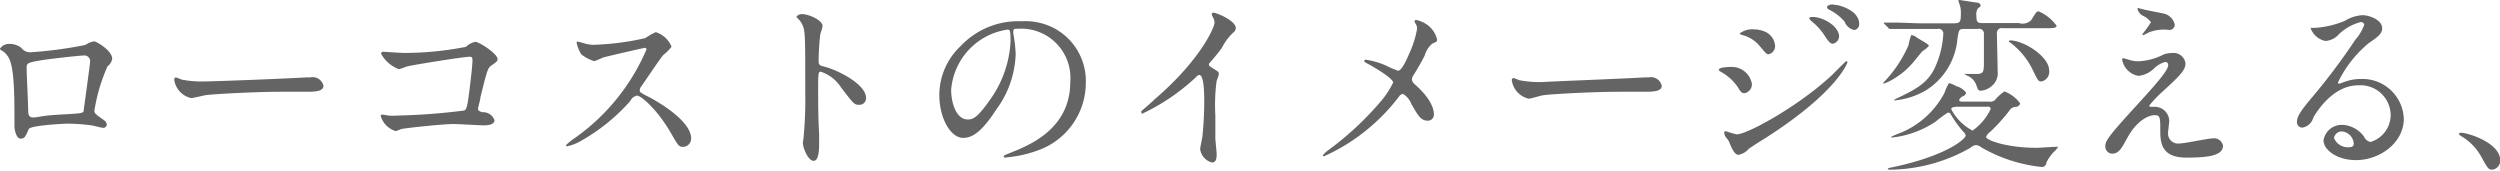 <svg id="レイヤー_1" data-name="レイヤー 1" xmlns="http://www.w3.org/2000/svg" viewBox="0 0 209.22 14.28"><title>nest_t1</title><path d="M7.15,3.76a1.82,1.82,0,0,1,.72-0.3c0.19,0,1.52.77,1.52,1.46A1,1,0,0,1,9,5.55a14.56,14.56,0,0,0-1.1,3.71c0,0.22.08,0.29,0.85,0.83a0.48,0.48,0,0,1,.19.34,0.3,0.3,0,0,1-.3.27c-0.14,0-.83-0.19-1-0.21a15.69,15.69,0,0,0-2-.14c-0.27,0-3.09.14-3.23,0.45-0.3.67-.35,0.8-0.7,0.8s-0.5-.77-0.5-1c0-2.8,0-5.17-.58-5.92A1.5,1.5,0,0,0,.06,4.18,0.12,0.12,0,0,1,0,4.08a0.85,0.85,0,0,1,.67-0.4A1.6,1.6,0,0,1,1.78,4a0.91,0.91,0,0,0,.82.37A34.06,34.06,0,0,0,7.15,3.76ZM3.73,5c-1.5.24-1.5,0.27-1.5,0.74s0.13,3,.13,3.55,0.29,0.54.45,0.54,0.69-.1,1-0.14S4.56,9.62,5,9.59c1.78-.1,2-0.1,2-0.34,0,0,.53-3.84.53-4a0.49,0.49,0,0,0-.43-0.61C6.42,4.66,4.1,4.95,3.73,5Z" style="fill:#646464"/><path d="M25.6,6.48l0.35,0a0.93,0.93,0,0,1,1.12.7c0,0.45-.66.5-1.33,0.5l-2.29,0c-2.21,0-5.87.21-6.26,0.29C17,8,16.14,8.21,16,8.21a1.84,1.84,0,0,1-1.42-1.54,0.17,0.17,0,0,1,.13-0.19c0.08,0,.46.18,0.54,0.19a8.72,8.72,0,0,0,2,.14C17.68,6.82,23.27,6.61,25.6,6.48Z" style="fill:#646464"/><path d="M33.84,4.43A27.11,27.11,0,0,0,39,3.92a1.53,1.53,0,0,1,.78-0.42c0.32,0,1.86,1,1.86,1.44,0,0.14,0,.19-0.54.56-0.29.21-.35,0.45-0.9,2.67C40.21,8.32,40,9,40,9.12s0.14,0.22.38,0.27a1,1,0,0,1,1,.67c0,0.43-.74.43-0.86,0.43-0.4,0-2.18-.11-2.54-0.11-1,0-4,.34-4.29.4-0.1,0-.5.19-0.58,0.19A1.87,1.87,0,0,1,31.86,9.7,0.13,0.13,0,0,1,32,9.59a4.12,4.12,0,0,1,.48.08,5.68,5.68,0,0,0,.82,0,52.79,52.79,0,0,0,5.54-.42C39,9.2,39.09,9,39.2,8.21c0.19-1.41.34-2.8,0.34-3.12s-0.06-.34-0.24-0.34c-0.5,0-4.47.64-5.09,0.78-0.14,0-.71.26-0.83,0.26a2.83,2.83,0,0,1-1.49-1.3,0.17,0.17,0,0,1,.19-0.16C32.18,4.34,33.57,4.43,33.84,4.43Z" style="fill:#646464"/><path d="M54,4c-0.11,0-3.47.78-3.55,0.82a6.7,6.7,0,0,1-.72.3,3.32,3.32,0,0,1-1.09-.58,3.26,3.26,0,0,1-.38-0.93c0-.08,0-0.13.1-0.13l0.42,0.11a2.84,2.84,0,0,0,.85.16A22.17,22.17,0,0,0,54,3.19a6.06,6.06,0,0,1,.88-0.5A2.11,2.11,0,0,1,56.2,3.91a3.49,3.49,0,0,1-.69.69c-0.32.38-1.58,2.26-1.84,2.63a0.53,0.53,0,0,0-.13.32c0,0.14,0,.18.71,0.54s3.59,2,3.59,3.49a0.69,0.69,0,0,1-.66.71c-0.37,0-.43-0.11-1-1.1C55.07,9.24,53.67,8,53.31,8a0.79,0.79,0,0,0-.56.45,16.09,16.09,0,0,1-4.27,3.42,3.94,3.94,0,0,1-1,.37,0.09,0.09,0,0,1-.11-0.1,5,5,0,0,1,.74-0.59,17.47,17.47,0,0,0,6-7.43A0.18,0.18,0,0,0,54,4Z" style="fill:#646464"/><path d="M67.11,1.18c0.58,0,1.73.51,1.73,1a4.59,4.59,0,0,1-.19.67,20.76,20.76,0,0,0-.14,2.23c0,0.35.06,0.4,0.53,0.51C70,5.84,72.48,7,72.48,8.21a0.55,0.55,0,0,1-.58.56c-0.4,0-.45-0.06-1.52-1.46A3.22,3.22,0,0,0,68.69,6c-0.16,0-.22,0-0.22,1.18,0,1.7,0,2.54.08,4,0,0.18,0,.58,0,0.82,0,0.4,0,1.46-.46,1.46s-0.9-1.09-.9-1.5c0-.06.06-0.4,0.06-0.46a33.31,33.31,0,0,0,.14-3.71c0-4.58,0-5.09-.19-5.6a1.76,1.76,0,0,0-.54-0.74l0-.06A0.57,0.57,0,0,1,67.11,1.18Z" style="fill:#646464"/><path d="M84.8,2.61s0,0.11,0,.18A12.34,12.34,0,0,1,85,4.51,8.21,8.21,0,0,1,83.35,9.2c-1.28,2-2.1,2.34-2.74,2.34-1.06,0-2-1.65-2-3.6a5.64,5.64,0,0,1,1.78-4.08,6.62,6.62,0,0,1,5.11-2.08,5.2,5.2,0,0,1,2.58.51,5,5,0,0,1,2.79,4.66,6,6,0,0,1-4,5.63,9.82,9.82,0,0,1-2.66.59A0.13,0.13,0,0,1,84,13.06s0-.06.43-0.22c1.66-.66,5.14-2,5.14-6a4.12,4.12,0,0,0-4.43-4.43C84.82,2.38,84.8,2.51,84.8,2.61ZM79.6,7.52C79.6,8.56,80,10,81,10c0.46,0,.85-0.19,2-1.86a9.16,9.16,0,0,0,1.57-4.66c0-1-.06-1-0.27-1A5.53,5.53,0,0,0,79.6,7.52Z" style="fill:#646464"/><path d="M101.31,5.59C101.94,6,102,6,102,6.18s-0.18.54-.19,0.64a15.36,15.36,0,0,0-.1,2.83c0,0.43,0,1.3,0,1.92,0,0.19.11,1.12,0.11,1.33s0,0.7-.38.7a1.32,1.32,0,0,1-1-1.12c0-.16.16-0.86,0.18-1,0.1-.86.16-2.1,0.16-2.95,0-.58,0-2.26-0.42-2.26a0.47,0.47,0,0,0-.27.19A17.57,17.57,0,0,1,95.6,9.51a0.08,0.08,0,0,1-.08-0.1,0.14,0.14,0,0,1,0-.11c0.42-.37.86-0.74,1.12-1,3.78-3.23,5-6,5-6.4a0.91,0.91,0,0,0-.13-0.45,1.82,1.82,0,0,1-.11-0.26,0.16,0.16,0,0,1,.16-0.13c0.24,0,1.86.67,1.86,1.28a0.41,0.41,0,0,1-.14.32A4.56,4.56,0,0,0,102.26,4c-0.27.38-.78,1-1.09,1.34A0.26,0.26,0,0,0,101.31,5.59Z" style="fill:#646464"/><path d="M116,5.49a8.71,8.71,0,0,0,1,.43c0.34,0,.8-1.12,1-1.58a7.89,7.89,0,0,0,.59-1.92A0.71,0.71,0,0,0,118.48,2a0.66,0.66,0,0,1-.1-0.19,0.13,0.13,0,0,1,.13-0.14,2.49,2.49,0,0,1,1.07.51,2.11,2.11,0,0,1,.69,1.15c0,0.13,0,.14-0.4.32a2,2,0,0,0-.64,1c-0.27.53-.58,1.07-0.91,1.6a0.73,0.73,0,0,0-.16.4,0.64,0.64,0,0,0,.27.43C119.81,8.31,120,9.17,120,9.57a0.5,0.5,0,0,1-.51.53c-0.58,0-.82-0.42-1.38-1.41a1.68,1.68,0,0,0-.69-0.83,0.46,0.46,0,0,0-.34.22,16.2,16.2,0,0,1-6.28,5A0.09,0.09,0,0,1,110.7,13a2.38,2.38,0,0,1,.5-0.46,25.78,25.78,0,0,0,4.24-3.92,7.57,7.57,0,0,0,1.15-1.71c0-.34-1.47-1.22-2.08-1.55-0.3-.16-0.34-0.18-0.34-0.26A0.12,0.12,0,0,1,114.32,5,6.43,6.43,0,0,1,116,5.49Z" style="fill:#646464"/><path d="M137.6,6.48l0.35,0a0.93,0.93,0,0,1,1.12.7c0,0.45-.66.5-1.33,0.5l-2.29,0c-2.21,0-5.87.21-6.26,0.29-0.19,0-1.06.29-1.25,0.29a1.84,1.84,0,0,1-1.42-1.54,0.17,0.17,0,0,1,.13-0.19c0.08,0,.46.18,0.54,0.19a8.72,8.72,0,0,0,2,.14C129.68,6.82,135.27,6.61,137.6,6.48Z" style="fill:#646464"/><path d="M146.61,7a0.76,0.76,0,0,1-.61.8c-0.24,0-.32-0.1-0.56-0.5A4.14,4.14,0,0,0,144,6a0.31,0.31,0,0,1-.16-0.16c0-.24,1-0.24,1.12-0.24A1.71,1.71,0,0,1,146.61,7Zm-1.89,4.91c0-.1-0.3-0.43-0.34-0.51a0.66,0.66,0,0,1-.08-0.29,0.12,0.12,0,0,1,.13-0.13s0.77,0.26.93,0.26c0.87,0,5.22-2.38,8-5,0.18-.18,1.1-1.12,1.15-1.12a0.1,0.1,0,0,1,.1.1s-0.8,2.51-7.08,6.47c-1,.61-1,0.66-1.17.75a1.47,1.47,0,0,1-.83.51C145.23,13,145,12.6,144.72,11.91Zm3.83-8.12a0.7,0.7,0,0,1-.53.75c-0.18,0-.24-0.08-0.8-0.74a2.71,2.71,0,0,0-1.39-.86c-0.22-.08-0.24-0.08-0.24-0.14a1.74,1.74,0,0,1,1.22-.34,2.21,2.21,0,0,1,.82.16A1.4,1.4,0,0,1,148.55,3.79Zm5.36-.74a0.66,0.66,0,0,1-.51.61c-0.24,0-.38-0.18-0.78-0.8a5,5,0,0,0-1-1.07,0.62,0.62,0,0,1-.21-0.26c0-.1.19-0.11,0.29-0.11C152.6,1.42,153.91,2.21,153.91,3.06ZM155.59,2a0.47,0.47,0,0,1-.43.51,1.12,1.12,0,0,1-.79-0.7,4,4,0,0,0-1.3-1A0.28,0.28,0,0,1,152.9.54,0.62,0.62,0,0,1,153.51.4C153.92,0.4,155.59.86,155.59,2Z" style="fill:#646464"/><path d="M160.42,3.15c0.91,0.54,1,.59,1,0.7a2.39,2.39,0,0,1-.53.43c-0.13.13-.59,0.72-0.69,0.83a6.48,6.48,0,0,1-2.06,1.68,3.12,3.12,0,0,1-.51.21c-0.06,0,0-.08,0-0.1a10.49,10.49,0,0,0,2.1-3.14c0-.13.18-0.78,0.22-0.82A0.77,0.77,0,0,1,160.42,3.15ZM169,1.94a1,1,0,0,0,1-.27c0.4-.66.45-0.72,0.61-0.72a3.61,3.61,0,0,1,1.5,1.2c0,0.21-.34.21-0.85,0.21h-3.63a0.42,0.42,0,0,0-.51.5c0,0.4.06,2.61,0.06,3.11a1.39,1.39,0,0,1-.56,1.28,1.53,1.53,0,0,1-.82.34c-0.26,0-.27-0.08-0.42-0.51a1.33,1.33,0,0,0-.64-0.7,1.73,1.73,0,0,1-.35-0.19,0.12,0.12,0,0,1,.11,0c0.16,0,.93,0,1.07,0,0.46-.08.46-0.19,0.46-1.28,0-.51,0-1.58,0-2.06a0.4,0.4,0,0,0-.5-0.43H164.4c-0.46,0-.46.08-0.58,0.77a5.66,5.66,0,0,1-2.61,4.35,6.28,6.28,0,0,1-2.64.86c-0.18,0,.06-0.11.22-0.19,1.39-.67,2.5-1.2,3.12-2.51a7.7,7.7,0,0,0,.72-2.85,0.39,0.39,0,0,0-.48-0.43h-1.65c-1.18,0-1.66,0-2,0l-0.34,0a0.21,0.21,0,0,1-.14-0.1L157.7,2a0.26,0.26,0,0,1-.06-0.11s0,0,.06,0l0.7,0c0.9,0,1.78.06,2.19,0.06h2.95c0.5,0,.56-0.13.56-0.8A2.11,2.11,0,0,0,164,.38a2.4,2.4,0,0,1-.11-0.32C163.87,0,164,0,164,0s1.22,0.19,1.46.22a0.29,0.29,0,0,1,.29.21c0,0.1,0,.11-0.22.27a0.87,0.87,0,0,0-.13.62c0,0.5.08,0.61,0.48,0.61H169ZM166.4,8.5a0.71,0.71,0,0,0,.53-0.1,3.66,3.66,0,0,1,.82-0.75,2.94,2.94,0,0,1,1.31,1,0.37,0.37,0,0,1-.34.29,0.65,0.65,0,0,0-.56.32A14.54,14.54,0,0,1,166.59,11a1.13,1.13,0,0,0-.38.46c0,0.27,1.73.91,4.24,0.91,0.26,0,1.68-.11,1.79-0.08a1.51,1.51,0,0,1-.22.29,3.38,3.38,0,0,0-.75,1,0.43,0.43,0,0,1-.34.4,12.7,12.7,0,0,1-5.07-1.62,1,1,0,0,0-.5-0.22,1,1,0,0,0-.48.24,13.8,13.8,0,0,1-6.71,1.82s-0.19,0-.19-0.06a0.23,0.23,0,0,1,.18-0.1,24.73,24.73,0,0,0,2.72-.7c2.58-.83,3.62-1.76,3.62-2a0.5,0.5,0,0,0-.18-0.3,8.76,8.76,0,0,1-1.1-1.54A0.26,0.26,0,0,0,163,9.43a9.76,9.76,0,0,0-1,.74,8.16,8.16,0,0,1-3.65,1.34,0.07,0.07,0,0,1-.08-0.06,5.17,5.17,0,0,1,.75-0.32,7.28,7.28,0,0,0,3.71-3.36,3.93,3.93,0,0,1,.38-0.82,3,3,0,0,1,.63.27,1.52,1.52,0,0,1,.8.53,0.39,0.39,0,0,1-.26.3,0.57,0.57,0,0,0-.32.32c0,0.13.14,0.13,0.26,0.13h2.16Zm-2.46.43c-0.61,0-.64.11-0.64,0.22a4.22,4.22,0,0,0,1.78,1.78,4.71,4.71,0,0,0,1.52-1.81,0.21,0.21,0,0,0-.27-0.19h-2.38Zm4.27-5.55c1.17,0,3.28,1.36,3.28,2.51a0.83,0.83,0,0,1-.64.93c-0.27,0-.32-0.1-0.75-1a6.25,6.25,0,0,0-1.87-2.26,0.14,0.14,0,0,1-.11-0.1A0.1,0.1,0,0,1,168.21,3.38Z" style="fill:#646464"/><path d="M181.09,4.55a2,2,0,0,1,.67-0.11,1,1,0,0,1,1.14.88c0,0.58-.61,1.14-1.86,2.29a10.36,10.36,0,0,0-1.18,1.23,0.14,0.14,0,0,0,.16.1l0.35,0a1.21,1.21,0,0,1,1.17,1.17c0,0.16-.1.88-0.1,1a0.84,0.84,0,0,0,.93.9c0.45,0,2.42-.43,2.82-0.43a0.76,0.76,0,0,1,.85.61c0,0.86-1.33,1-3.06,1-1.9,0-2.18-1-2.19-2.11,0-1.3,0-1.44-.51-1.44-0.32,0-1.38.29-2.26,1.92-0.45.82-.7,1.3-1.25,1.3a0.59,0.59,0,0,1-.58-0.58c0-.43,0-0.61,2.63-3.47,1.38-1.52,2.63-2.88,2.63-3.35a0.24,0.24,0,0,0-.27-0.27,2.21,2.21,0,0,0-.9.53,2.24,2.24,0,0,1-1.3.63A1.67,1.67,0,0,1,177.6,5a0.11,0.11,0,0,1,.11-0.13S178.13,5,178.16,5a2.58,2.58,0,0,0,.79.13A5.18,5.18,0,0,0,181.09,4.55ZM179.43,0.8c0.24,0.06,1.36.27,1.57,0.32a1.21,1.21,0,0,1,1,.94,0.45,0.45,0,0,1-.45.45,3.32,3.32,0,0,0-1.54.14c-0.11,0-.56.29-0.66,0.29a0.07,0.07,0,0,1-.06-0.08,11.34,11.34,0,0,0,.72-1,1.7,1.7,0,0,0-.59-0.5,0.92,0.92,0,0,1-.54-0.61,0.07,0.07,0,0,1,.06-0.08S179.35,0.78,179.43.8Z" style="fill:#646464"/><path d="M200.07,9.57a2.53,2.53,0,0,0-2.71-2.43c-2.11,0-3.47,2.19-3.76,2.69a1.15,1.15,0,0,1-.91.85,0.44,0.44,0,0,1-.46-0.45c0-.4.13-0.75,1.26-2.08a52.87,52.87,0,0,0,3.62-4.82,3.86,3.86,0,0,0,.75-1.26,0.27,0.27,0,0,0-.3-0.22,4.13,4.13,0,0,0-1.81,1,1.65,1.65,0,0,1-1.14.58,1.69,1.69,0,0,1-1.25-1.1s0,0,.38,0a7.77,7.77,0,0,0,2.48-.58,3.29,3.29,0,0,1,1.46-.48c0.64,0,1.68.4,1.68,1.1,0,0.46-.37.72-1.14,1.25a9.76,9.76,0,0,0-2.56,3.28,0.12,0.12,0,0,0,.1.11l0.4-.14a3.87,3.87,0,0,1,1.41-.26,3.46,3.46,0,0,1,3.6,3.33c0,2-2,3.46-4,3.46-1.58,0-2.72-.85-2.72-1.65a1.54,1.54,0,0,1,1.58-1.3,2.36,2.36,0,0,1,1.82,1,0.73,0.73,0,0,0,.54.43A2.37,2.37,0,0,0,200.07,9.57ZM196,11a0.65,0.65,0,0,0-.67.56,1.27,1.27,0,0,0,1.38.75,0.27,0.27,0,0,0,.27-0.29A1.09,1.09,0,0,0,196,11Z" style="fill:#646464"/><path d="M208.59,14.2c-0.34,0-.4-0.11-0.93-1.07A4.53,4.53,0,0,0,206,11.41a0.67,0.67,0,0,1-.22-0.19,0.15,0.15,0,0,1,.18-0.11c0.56,0,3.28.83,3.28,2.32A0.77,0.77,0,0,1,208.59,14.2Z" style="fill:#646464"/></svg>